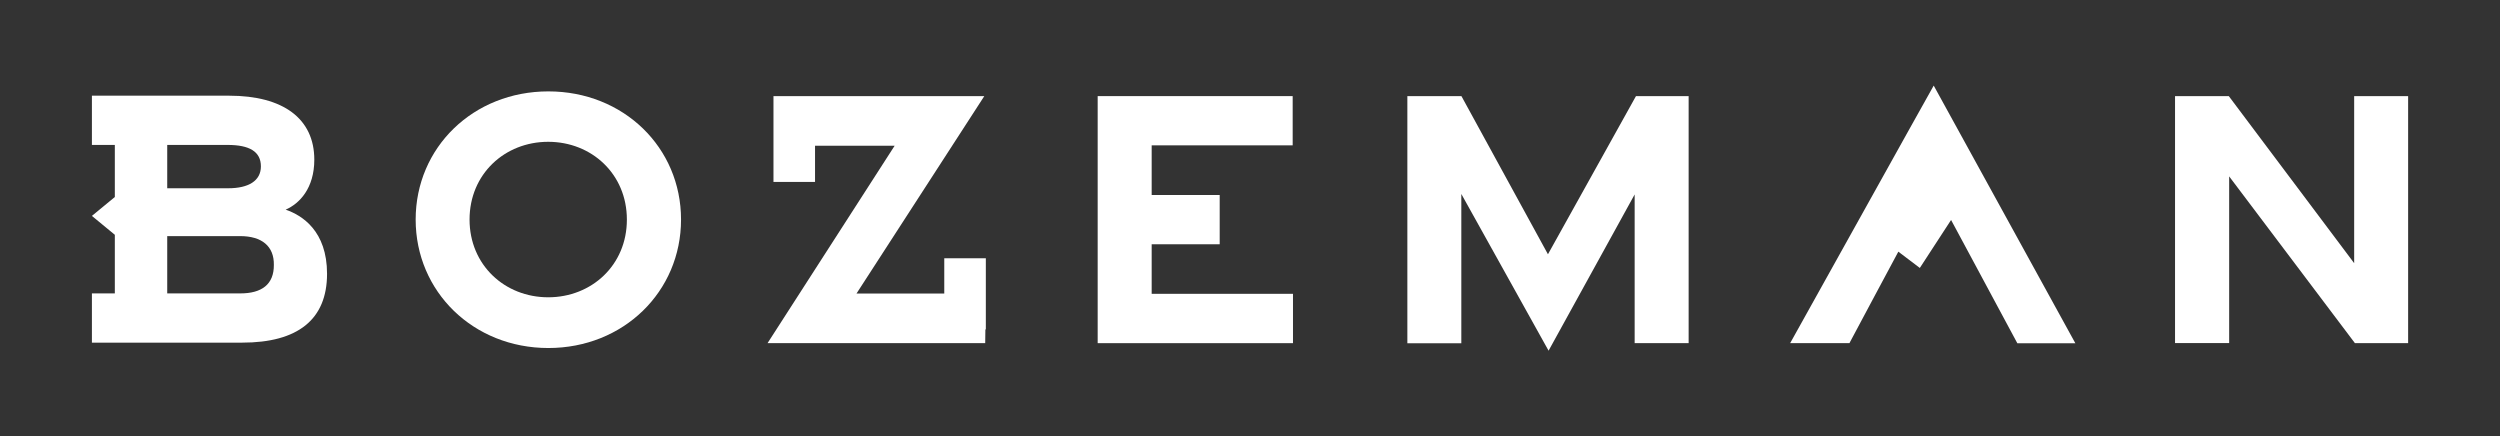 <svg id="Layer_1" data-name="Layer 1" xmlns="http://www.w3.org/2000/svg" viewBox="0 0 720 125.65"><rect x="0" y="0" width="720" height="125.65" fill="#333333" stroke="none"/><path d="M119.71,63.23c0-20.76,16.58-36.91,38.22-36.91s38.21,16.15,38.21,36.91-16.58,37-38.21,37S119.71,84,119.71,63.23Zm60.83,0c0-13.1-10.14-22.39-22.66-22.39s-22.65,9.29-22.65,22.39,10.14,22.39,22.65,22.39S180.54,76.36,180.54,63.26Z" style="fill:#fff"/><path d="M420.86,55.86v43H405.32V27.68h15.57l24.92,45.55,25.35-45.55h15.17V98.83H470.78V56l-24.79,45Z" style="fill:#fff"/><path d="M566.82,72.48l-4.91-9.13-9,13.82-6.19-4.69L539.8,85.4l-7.16,13.42H515.57l34.07-61.17,7.27-13,40.8,74.22H581L573.76,85.4Z" style="fill:#fff"/><path d="M626.41,27.68h15.48L678,75.79V27.68h15.54V98.83H678.22L642,50.8v48H626.41Z" style="fill:#fff"/><polygon points="271.95 74.39 271.95 84.54 246.67 84.54 283.48 27.68 222.76 27.68 222.76 31.92 222.76 41.97 222.76 52.39 234.73 52.39 234.73 41.97 257.66 41.97 221.05 98.83 283.74 98.83 283.79 94.86 283.92 94.86 283.92 74.39 271.95 74.39" style="fill:#fff"/><polygon points="331.68 84.62 331.68 70.35 351.27 70.35 351.27 56.16 331.68 56.16 331.68 41.86 372.29 41.86 372.29 27.68 316.13 27.68 316.13 98.83 372.38 98.83 372.38 84.62 331.68 84.62" style="fill:#fff"/><path d="M82.27,60.38c4-1.74,8.25-6.17,8.25-14.39,0-11.85-9-18.43-24.49-18.43H26.47V41.74h6.6v15l-6.6,5.44,6.6,5.44V84.5h-6.6V98.68h6.6v0H69.74c16,0,24.45-6.63,24.45-19.82C94.19,66.49,87,62,82.27,60.38ZM48.16,41.74H65.58c6.19,0,9.56,1.88,9.56,6.18,0,4.14-3.54,6.3-9.41,6.3H48.16Zm21,42.76h-21V68h21c6.2,0,9.8,2.87,9.71,8.3C78.91,81.89,75.4,84.5,69.21,84.5Z" style="fill:#fff"/></svg>